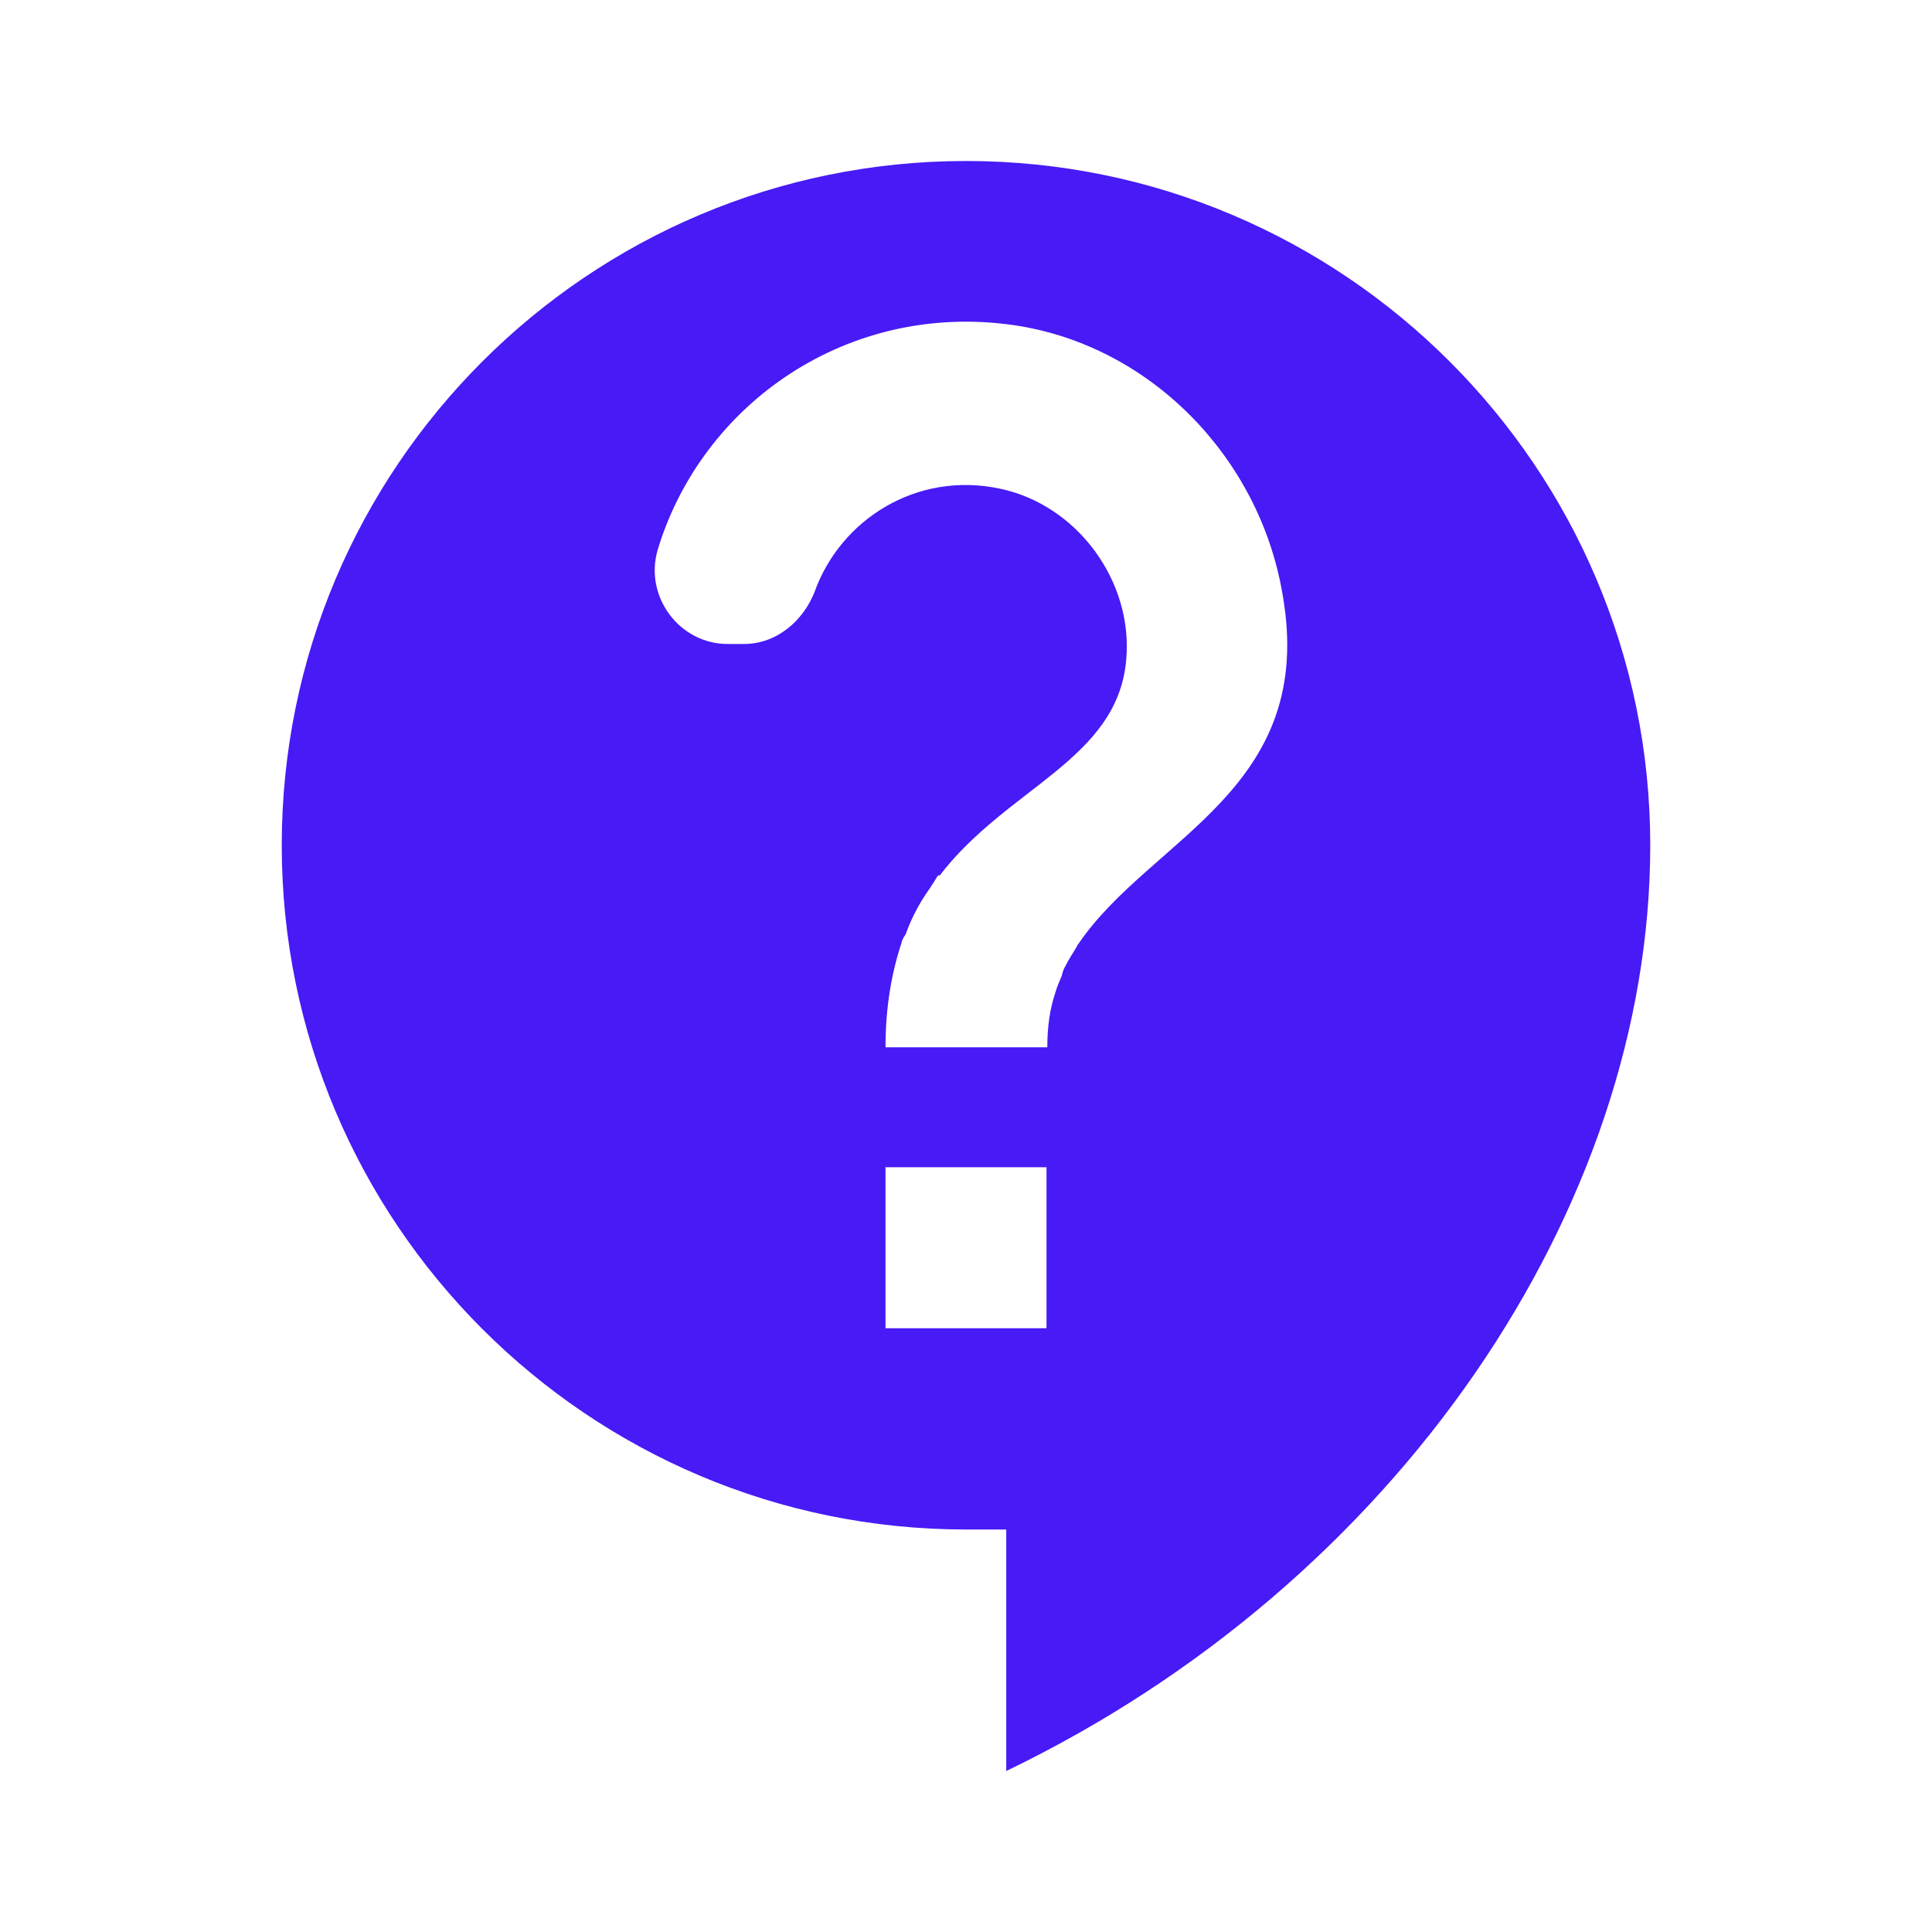 <svg width="24" height="24" viewBox="0 0 24 24" fill="none" xmlns="http://www.w3.org/2000/svg">
<path d="M12 2C7.31 2 3.5 5.81 3.5 10.5C3.5 15.19 7.31 19 12 19H12.5V22C17.36 19.66 20.5 15 20.5 10.5C20.5 5.81 16.69 2 12 2ZM13 16.5H11V14.5H13V16.5ZM13.4 11.72C13.39 11.73 13.38 11.75 13.37 11.77C13.32 11.85 13.27 11.93 13.23 12.01C13.21 12.04 13.2 12.08 13.19 12.12C13.16 12.19 13.13 12.26 13.11 12.33C13.04 12.54 13.01 12.76 13.01 13.01H11C11 12.5 11.08 12.07 11.2 11.71C11.2 11.7 11.2 11.69 11.21 11.68C11.22 11.64 11.25 11.62 11.26 11.58C11.32 11.42 11.39 11.28 11.48 11.14C11.51 11.09 11.55 11.04 11.58 10.99C11.61 10.95 11.63 10.9 11.66 10.87L11.67 10.88C12.51 9.78 13.88 9.44 13.99 8.2C14.08 7.22 13.38 6.27 12.42 6.07C11.38 5.85 10.44 6.46 10.12 7.35C9.98 7.71 9.65 8 9.24 8H9.04C8.44 8 8 7.41 8.17 6.83C8.72 5.01 10.54 3.74 12.6 4.04C14.29 4.29 15.64 5.68 15.93 7.37C16.37 9.81 14.3 10.4 13.4 11.72Z" fill="#481AF5"/>
</svg>
